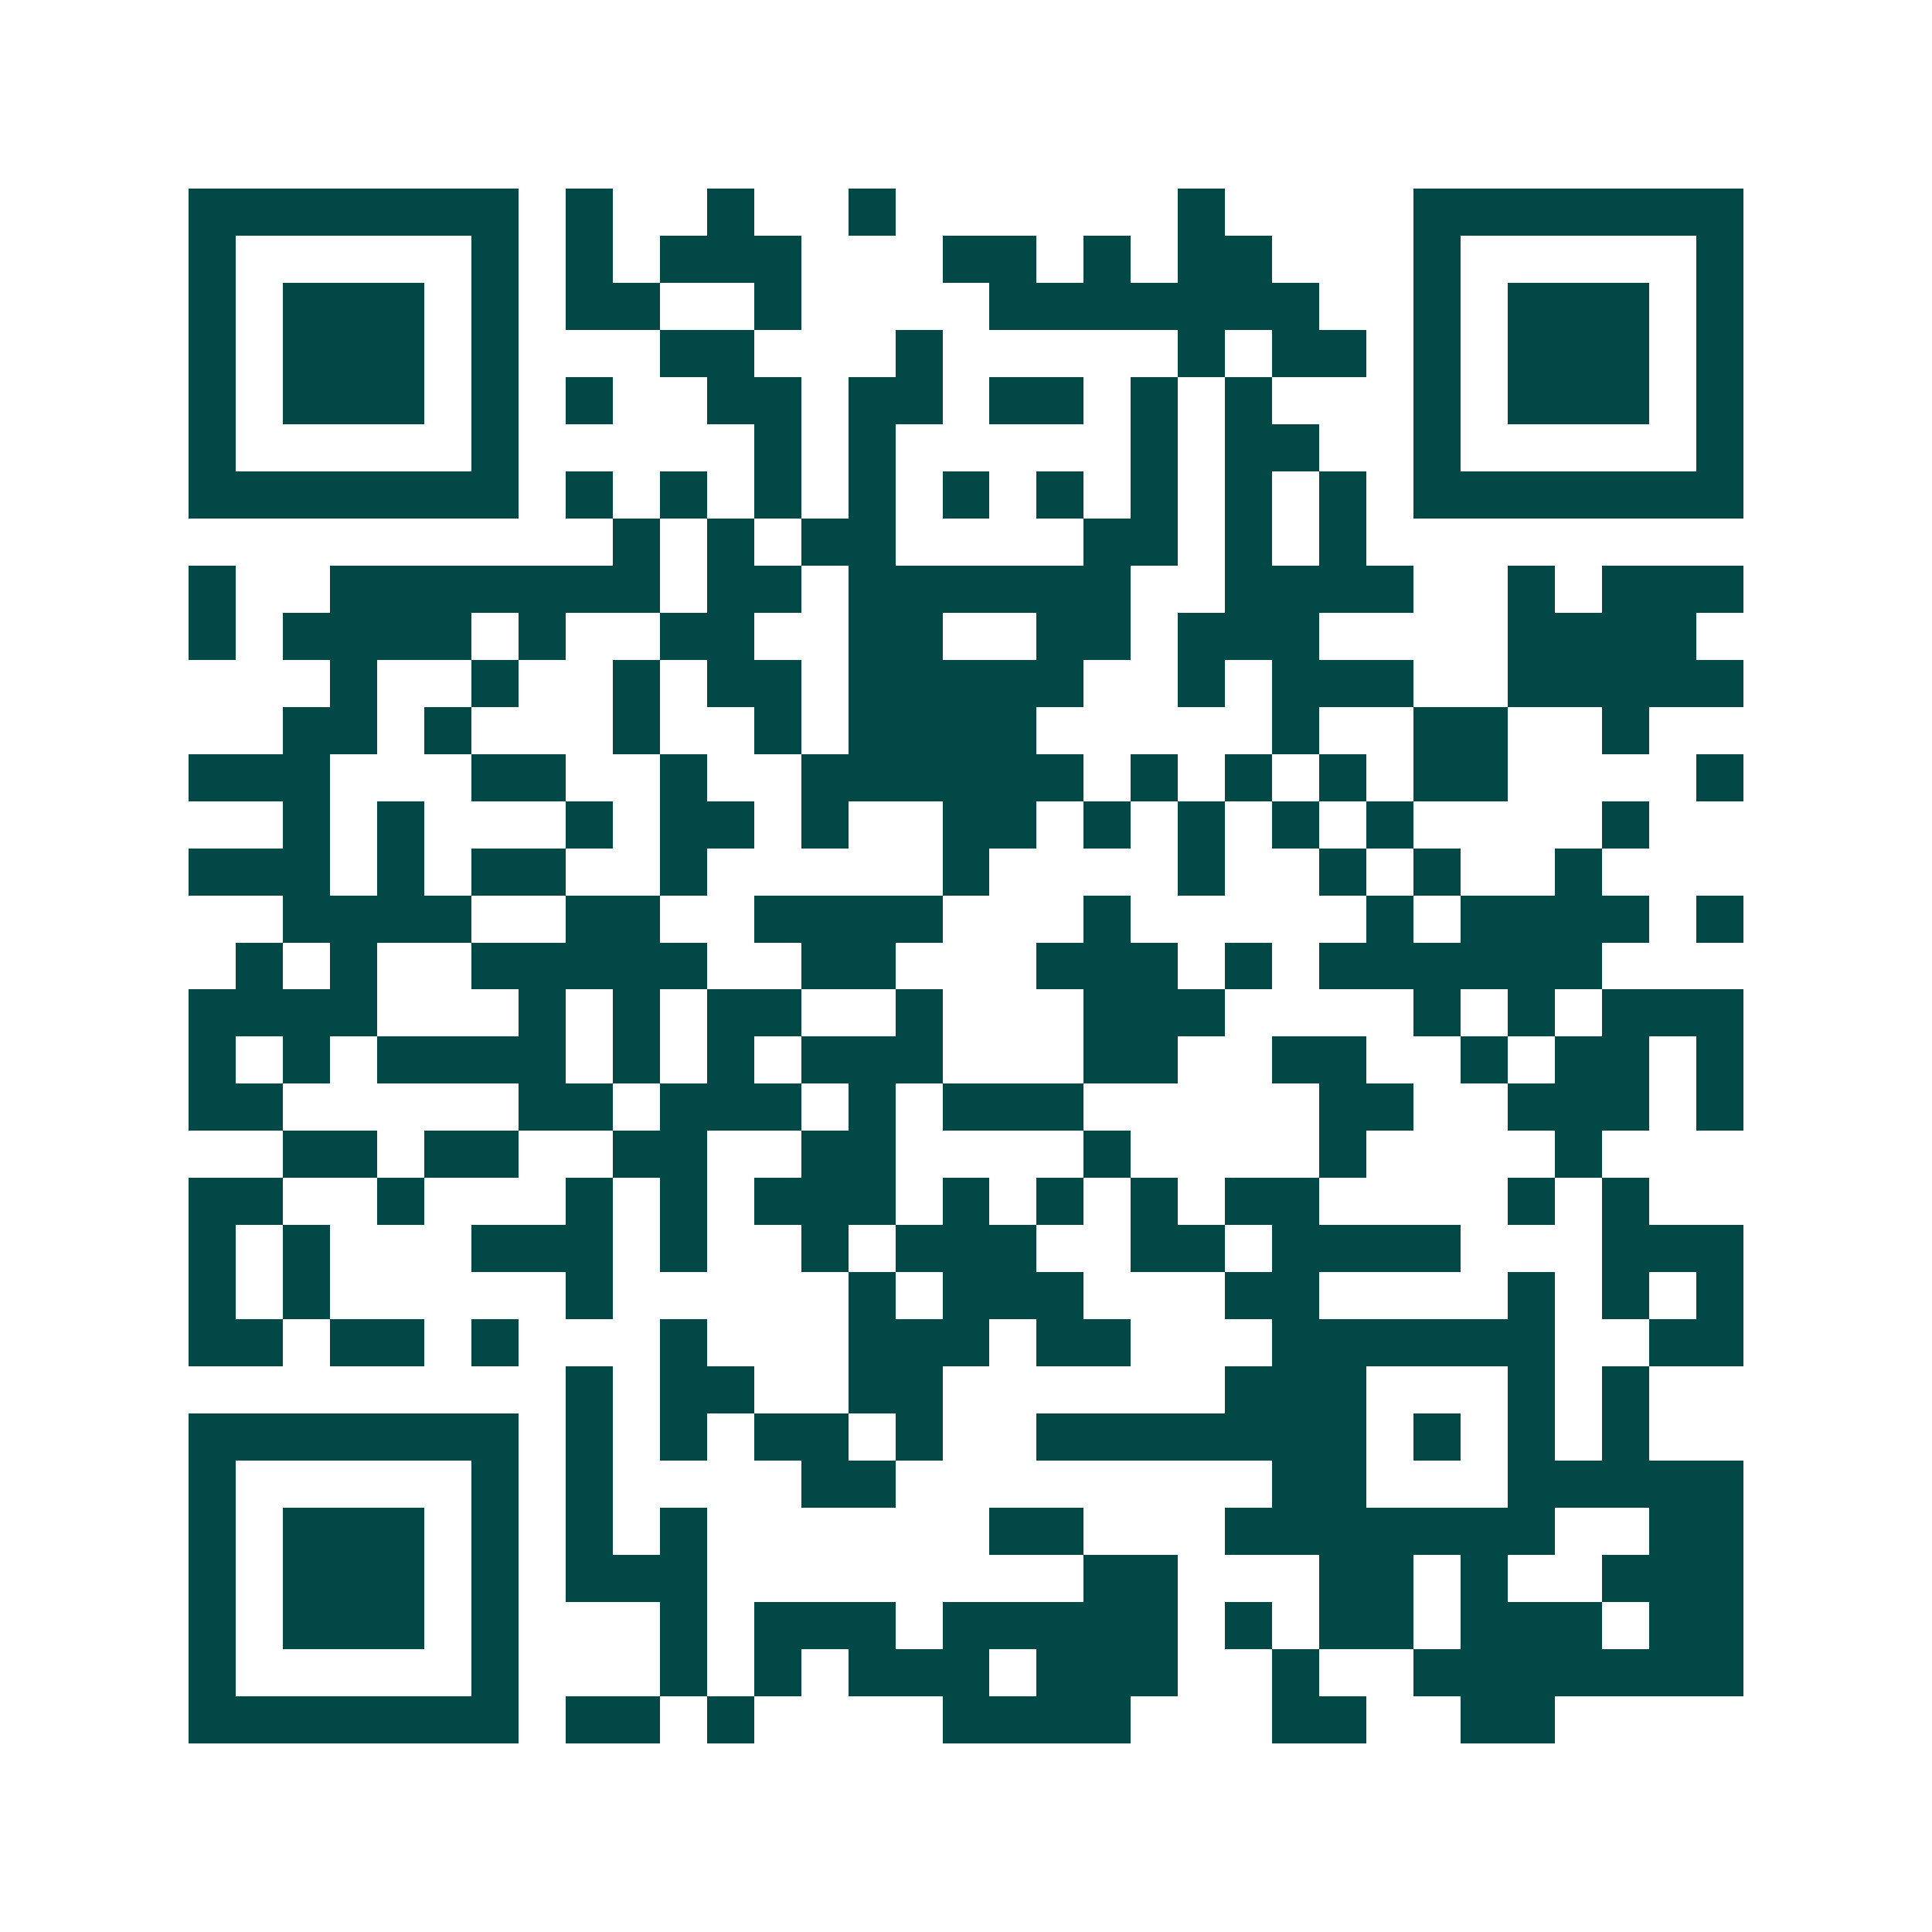 <svg xmlns="http://www.w3.org/2000/svg" width="200" height="200" viewBox="0 0 41 41" shape-rendering="crispEdges"><path fill="#ffffff" d="M0 0h41v41H0z"/><path stroke="#014847" d="M4 4.5h7m1 0h1m2 0h1m2 0h1m6 0h1m4 0h7M4 5.5h1m5 0h1m1 0h1m1 0h3m3 0h2m1 0h1m1 0h2m3 0h1m5 0h1M4 6.5h1m1 0h3m1 0h1m1 0h2m2 0h1m4 0h7m2 0h1m1 0h3m1 0h1M4 7.5h1m1 0h3m1 0h1m3 0h2m3 0h1m5 0h1m1 0h2m1 0h1m1 0h3m1 0h1M4 8.5h1m1 0h3m1 0h1m1 0h1m2 0h2m1 0h2m1 0h2m1 0h1m1 0h1m3 0h1m1 0h3m1 0h1M4 9.5h1m5 0h1m5 0h1m1 0h1m5 0h1m1 0h2m2 0h1m5 0h1M4 10.5h7m1 0h1m1 0h1m1 0h1m1 0h1m1 0h1m1 0h1m1 0h1m1 0h1m1 0h1m1 0h7M13 11.5h1m1 0h1m1 0h2m4 0h2m1 0h1m1 0h1M4 12.5h1m2 0h7m1 0h2m1 0h6m2 0h4m2 0h1m1 0h3M4 13.5h1m1 0h4m1 0h1m2 0h2m2 0h2m2 0h2m1 0h3m4 0h4M7 14.5h1m2 0h1m2 0h1m1 0h2m1 0h5m2 0h1m1 0h3m2 0h5M6 15.5h2m1 0h1m3 0h1m2 0h1m1 0h4m5 0h1m2 0h2m2 0h1M4 16.5h3m3 0h2m2 0h1m2 0h6m1 0h1m1 0h1m1 0h1m1 0h2m4 0h1M6 17.5h1m1 0h1m3 0h1m1 0h2m1 0h1m2 0h2m1 0h1m1 0h1m1 0h1m1 0h1m4 0h1M4 18.5h3m1 0h1m1 0h2m2 0h1m5 0h1m4 0h1m2 0h1m1 0h1m2 0h1M6 19.5h4m2 0h2m2 0h4m3 0h1m5 0h1m1 0h4m1 0h1M5 20.5h1m1 0h1m2 0h5m2 0h2m3 0h3m1 0h1m1 0h6M4 21.5h4m3 0h1m1 0h1m1 0h2m2 0h1m3 0h3m4 0h1m1 0h1m1 0h3M4 22.5h1m1 0h1m1 0h4m1 0h1m1 0h1m1 0h3m3 0h2m2 0h2m2 0h1m1 0h2m1 0h1M4 23.5h2m5 0h2m1 0h3m1 0h1m1 0h3m5 0h2m2 0h3m1 0h1M6 24.5h2m1 0h2m2 0h2m2 0h2m4 0h1m4 0h1m4 0h1M4 25.5h2m2 0h1m3 0h1m1 0h1m1 0h3m1 0h1m1 0h1m1 0h1m1 0h2m4 0h1m1 0h1M4 26.5h1m1 0h1m3 0h3m1 0h1m2 0h1m1 0h3m2 0h2m1 0h4m3 0h3M4 27.5h1m1 0h1m5 0h1m5 0h1m1 0h3m3 0h2m4 0h1m1 0h1m1 0h1M4 28.5h2m1 0h2m1 0h1m3 0h1m3 0h3m1 0h2m3 0h6m2 0h2M12 29.5h1m1 0h2m2 0h2m6 0h3m3 0h1m1 0h1M4 30.5h7m1 0h1m1 0h1m1 0h2m1 0h1m2 0h7m1 0h1m1 0h1m1 0h1M4 31.5h1m5 0h1m1 0h1m4 0h2m8 0h2m3 0h5M4 32.5h1m1 0h3m1 0h1m1 0h1m1 0h1m6 0h2m3 0h7m2 0h2M4 33.5h1m1 0h3m1 0h1m1 0h3m8 0h2m3 0h2m1 0h1m2 0h3M4 34.5h1m1 0h3m1 0h1m3 0h1m1 0h3m1 0h5m1 0h1m1 0h2m1 0h3m1 0h2M4 35.5h1m5 0h1m3 0h1m1 0h1m1 0h3m1 0h3m2 0h1m2 0h7M4 36.5h7m1 0h2m1 0h1m4 0h4m3 0h2m2 0h2"/></svg>
